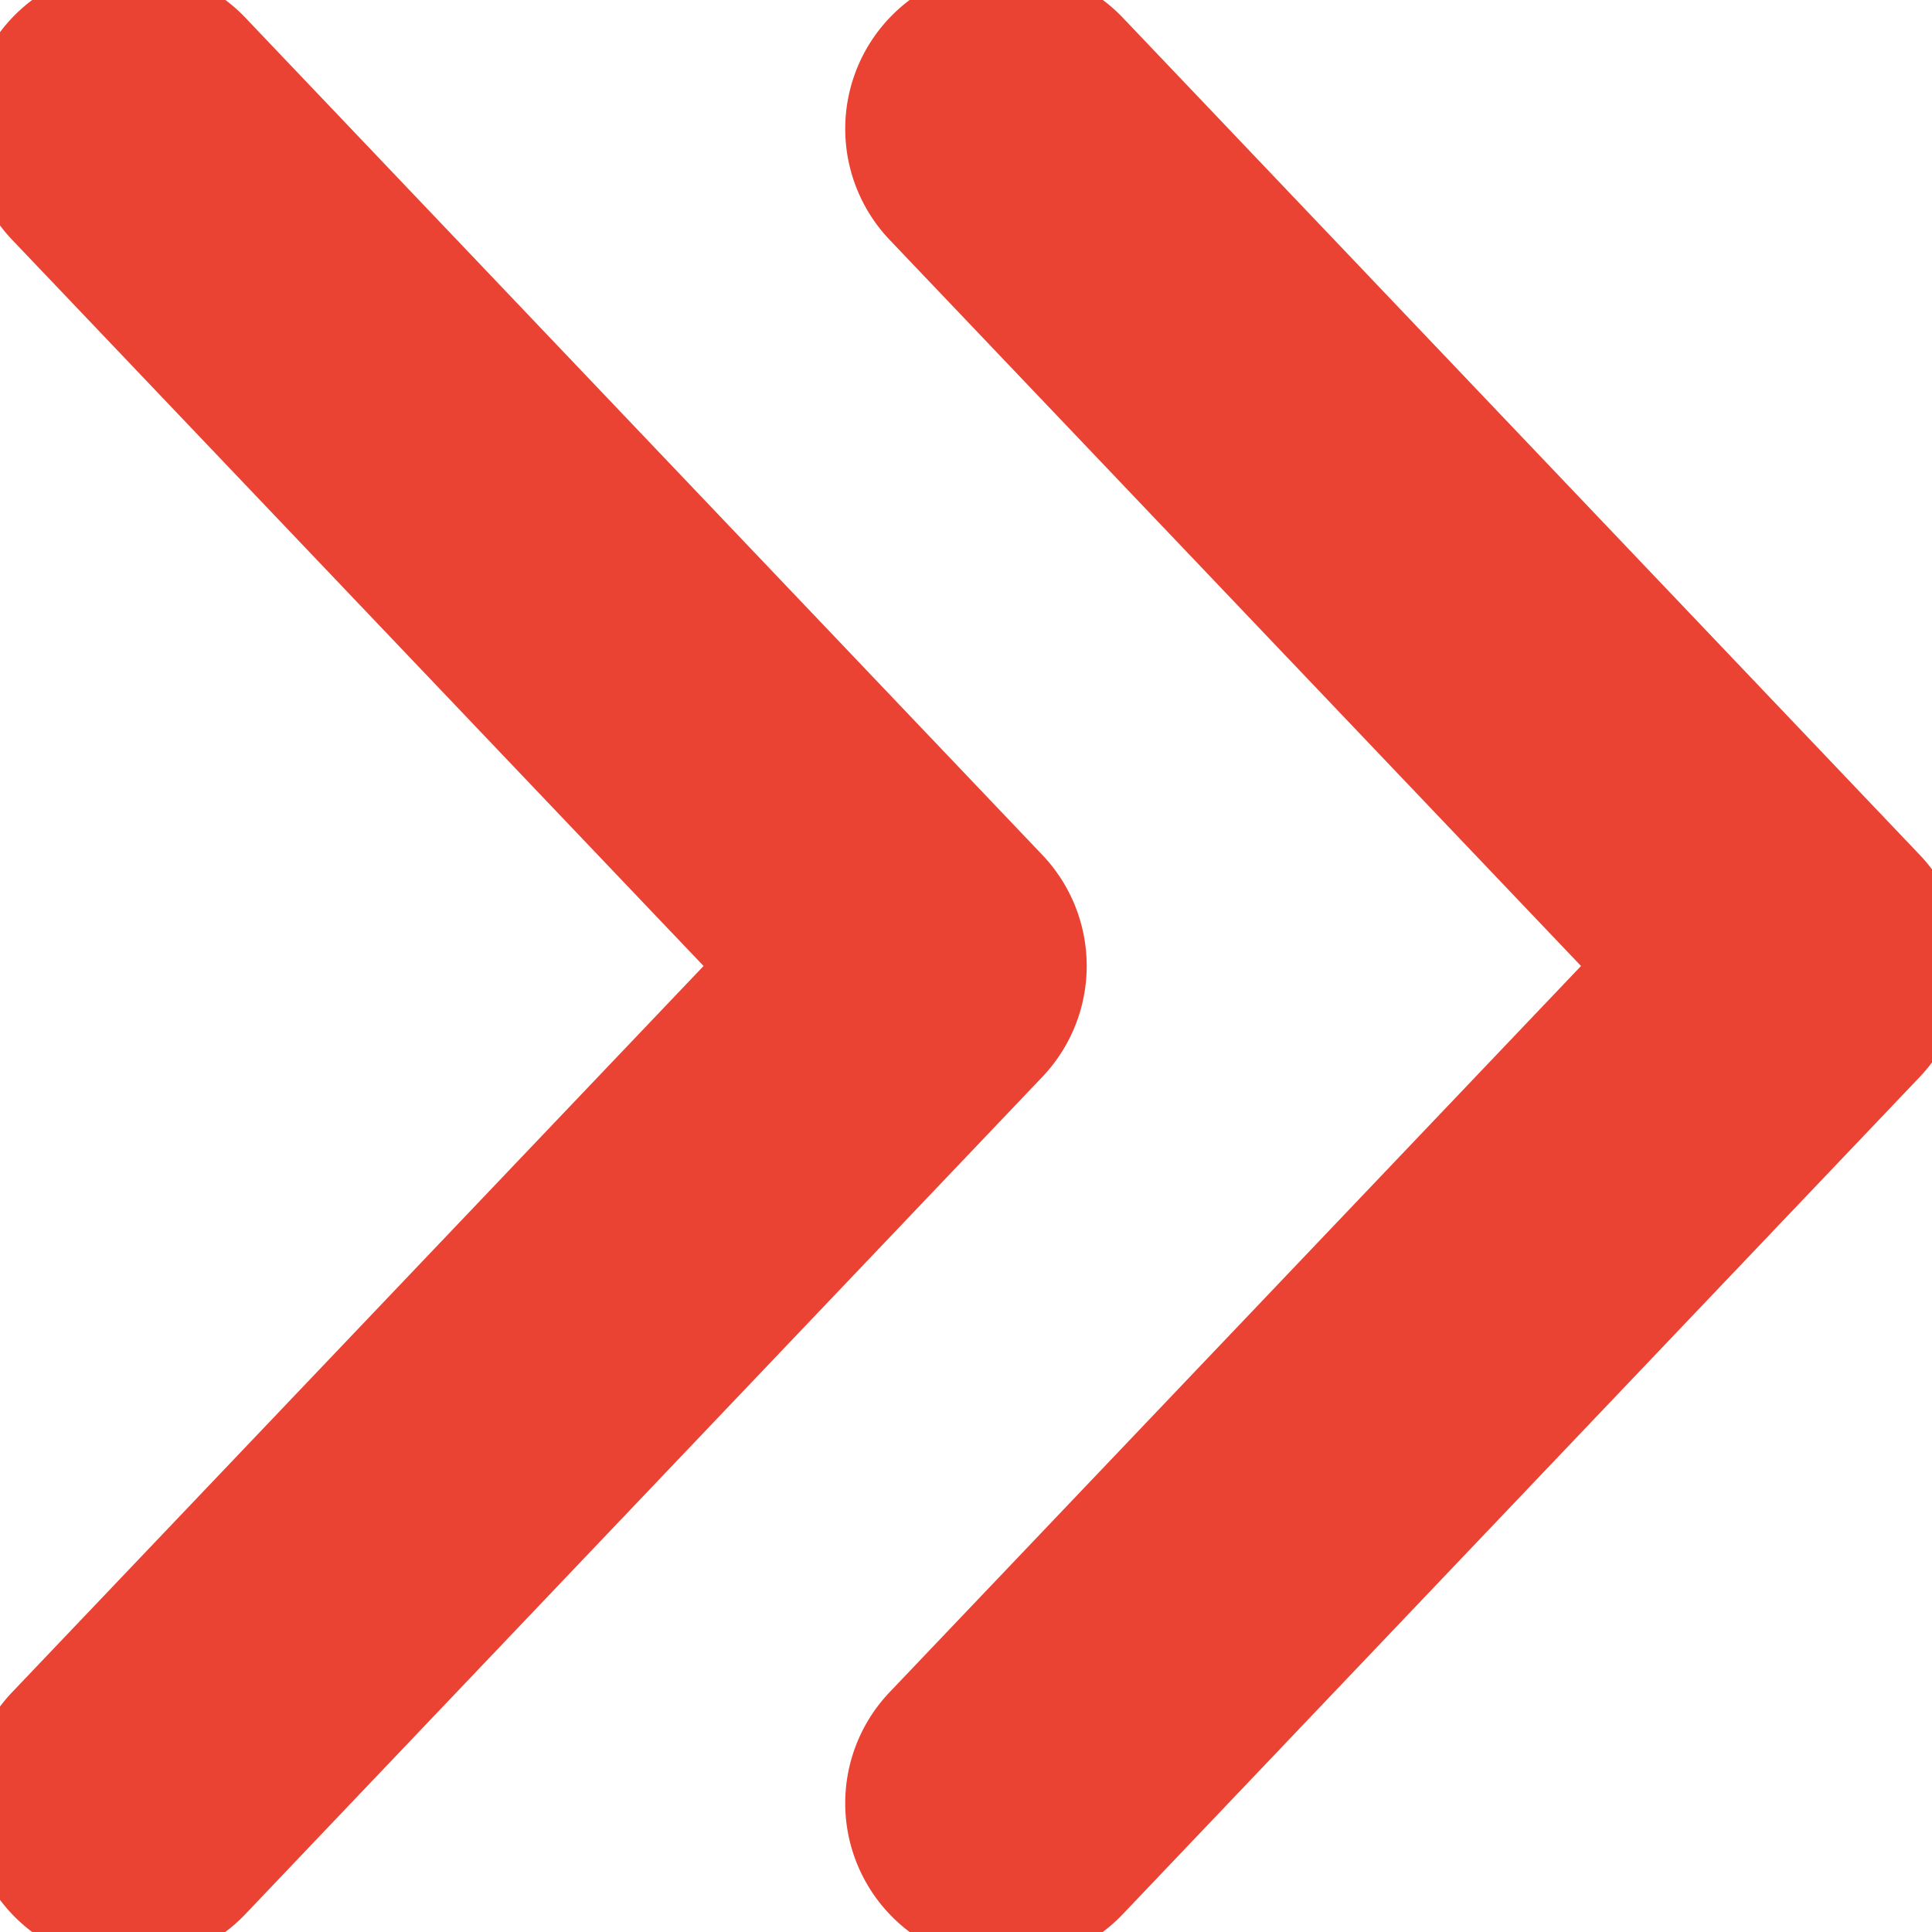 <svg xmlns="http://www.w3.org/2000/svg" xmlns:xlink="http://www.w3.org/1999/xlink" width="12" height="12" viewBox="0 0 12 12"><defs><clipPath id="a"><rect width="12" height="12" fill="none"/></clipPath></defs><g clip-path="url(#a)"><path d="M1,12.4a1,1,0,0,1-.724-1.69L4.57,6.2.276,1.69A1,1,0,0,1,1.724.31l4.95,5.2a1,1,0,0,1,0,1.379l-4.95,5.2A1,1,0,0,1,1,12.4Z" transform="translate(-0.2 -0.2)" fill="#ea4334"/><path d="M7.812,12.4a1,1,0,0,1-.724-1.69L11.382,6.2,7.088,1.69A1,1,0,1,1,8.536.31l4.95,5.2a1,1,0,0,1,0,1.379l-4.95,5.2A1,1,0,0,1,7.812,12.4Z" transform="translate(-1.562 -0.2)" fill="#ea4334"/></g></svg>